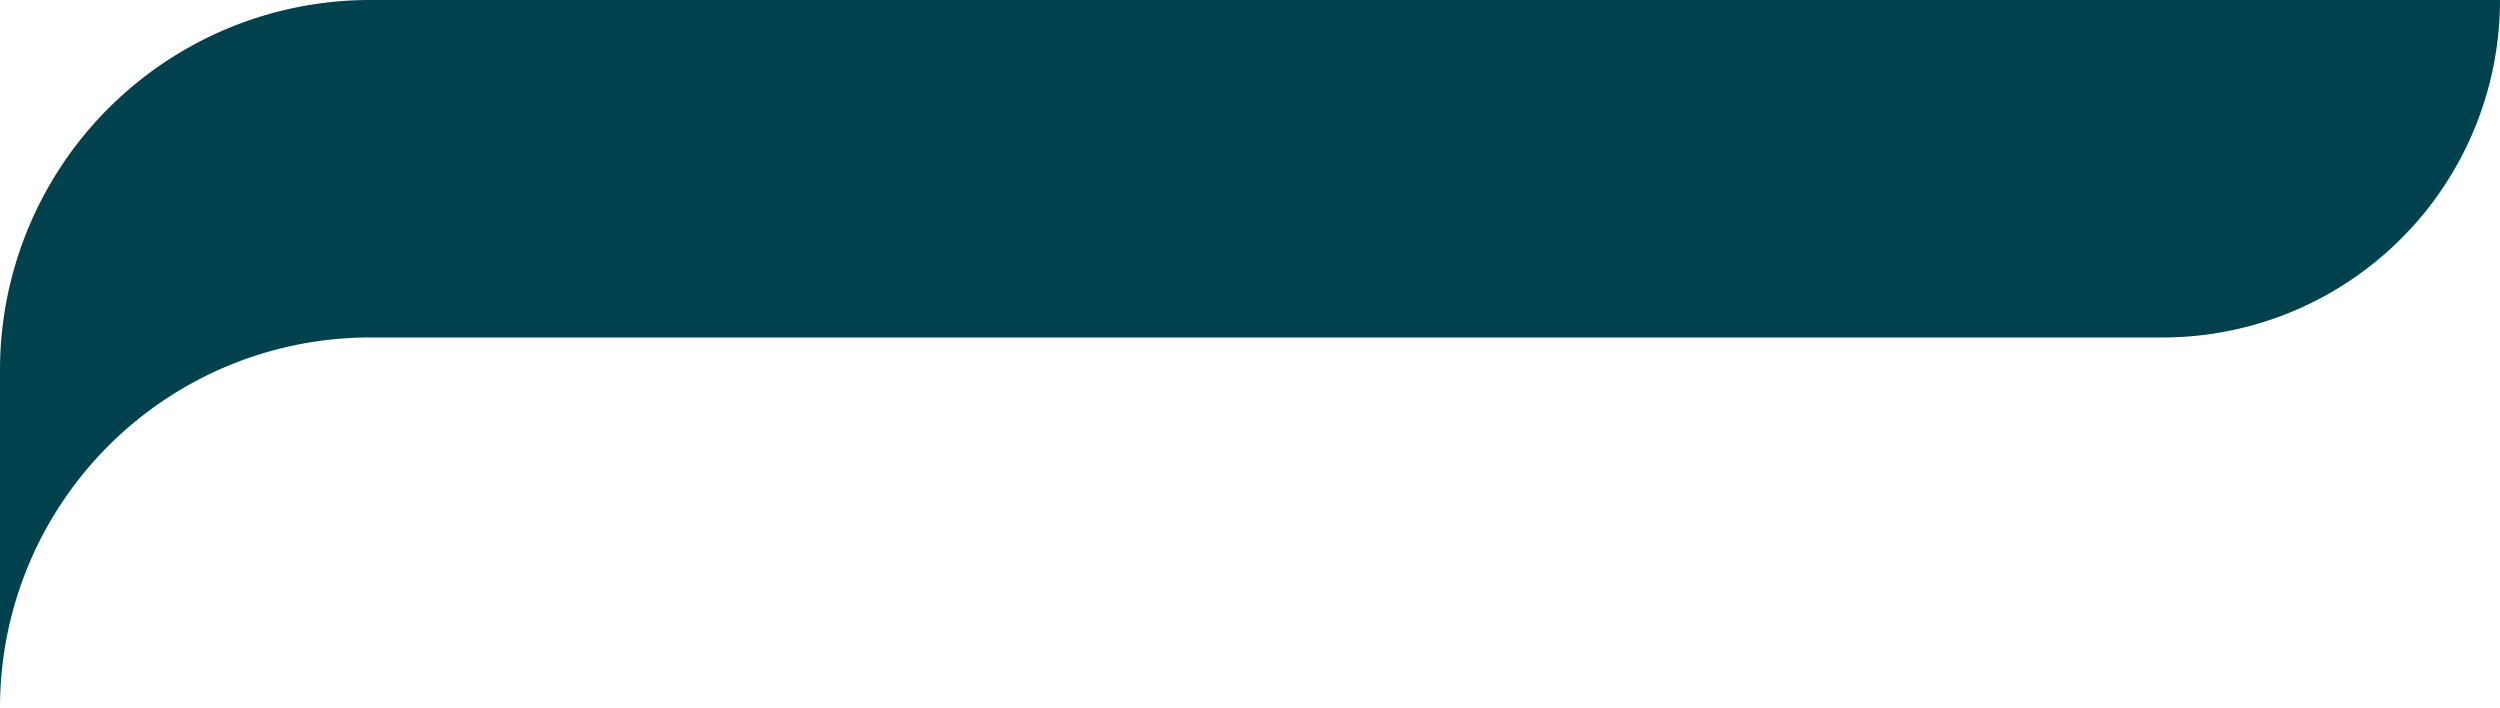 <svg xmlns="http://www.w3.org/2000/svg" width="314" height="88.864" viewBox="0 0 314 88.864">
  <path id="background" d="M314,0H46.473A46.474,46.474,0,0,0,0,46.473v42.39A46.478,46.478,0,0,1,46.478,42.386H271.614A42.386,42.386,0,0,0,314,0Z" fill="#00414e"/>
</svg>
